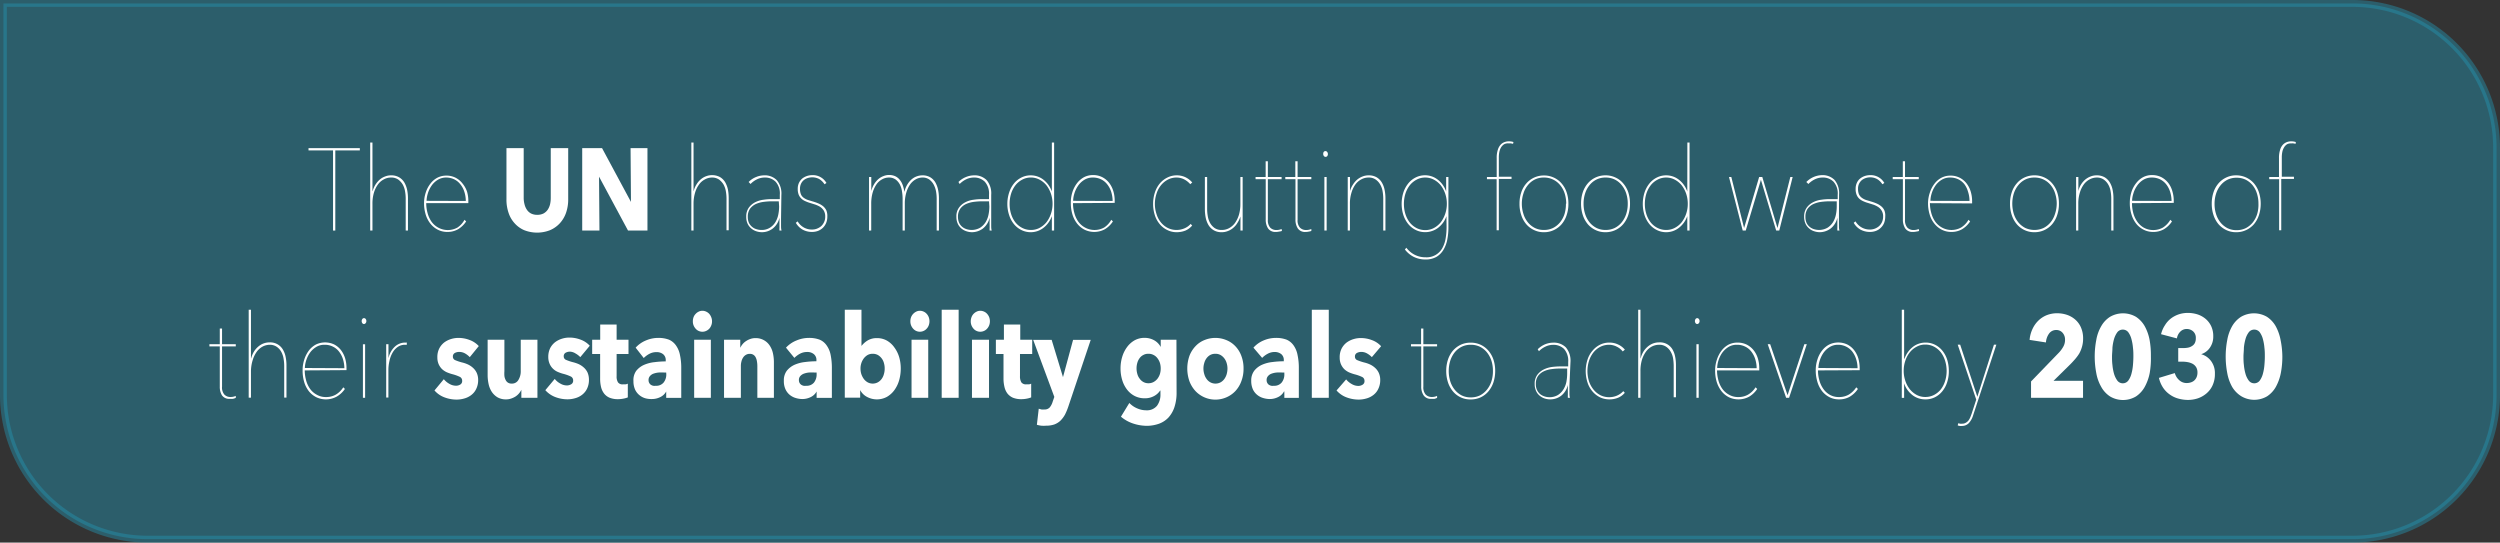 <svg xmlns="http://www.w3.org/2000/svg" viewBox="0 0 364 79">
  <rect x="0" y="0" width="364" height="79" fill="#333333" stroke="none"/>
  <g id="Layer_2" data-name="Layer 2">
    <g id="large_scale" data-name="large scale">
      <path d="M.5.5h342a21,21,0,0,1,21,21v36a21,21,0,0,1-21,21h-321a21,21,0,0,1-21-21V.5A0,0,0,0,1,.5.5Z" style="fill: #2594b1;stroke: #2594b1;stroke-miterlimit: 10;opacity: 0.45"/>
      <g>
        <path d="M48.82,21.9V33.57h-.33V21.9H44.92v-.33h7.47v.33Z" style="fill: #fff"/>
        <path d="M54.26,27.82a3.37,3.37,0,0,1,1.05-1.69,2.57,2.57,0,0,1,.77-.44,2.27,2.27,0,0,1,.86-.16,2.24,2.24,0,0,1,1.18.29,2.21,2.21,0,0,1,.76.76,3.7,3.7,0,0,1,.4,1.07,6.13,6.13,0,0,1,.12,1.21v4.71h-.33V28.89a6.22,6.22,0,0,0-.09-1,3.06,3.06,0,0,0-.33-1,2.46,2.46,0,0,0-.66-.74,1.76,1.76,0,0,0-1.05-.3,2.17,2.17,0,0,0-1.06.27,2.45,2.45,0,0,0-.86.75,3.94,3.94,0,0,0-.58,1.2,5.59,5.59,0,0,0-.21,1.6v3.9H53.9V20.75h.33v7.07Z" style="fill: #fff"/>
        <path d="M62.06,29.58A5.16,5.16,0,0,0,62.25,31a4,4,0,0,0,.56,1.25,2.92,2.92,0,0,0,1,.89,2.9,2.9,0,0,0,2.78,0A3.12,3.12,0,0,0,67.63,32l.24.24a3.64,3.64,0,0,1-1.18,1.14,3.06,3.06,0,0,1-1.56.39,3,3,0,0,1-1.38-.32,3.31,3.31,0,0,1-1.07-.87,4,4,0,0,1-.7-1.34,5.72,5.72,0,0,1-.24-1.7A5,5,0,0,1,62,28a4.18,4.18,0,0,1,.69-1.29,3.08,3.08,0,0,1,1-.84,2.8,2.8,0,0,1,1.28-.3,2.91,2.91,0,0,1,1.39.32,3,3,0,0,1,1,.85A3.74,3.74,0,0,1,68,27.9a4.8,4.8,0,0,1,.19,1.36v.32Zm5.76-.32a4.35,4.35,0,0,0-.23-1.39A3.23,3.23,0,0,0,67,26.8a2.52,2.52,0,0,0-.89-.7A2.73,2.73,0,0,0,65,25.85a2.33,2.33,0,0,0-1.32.37,3,3,0,0,0-.9.9,4,4,0,0,0-.51,1.12,3.8,3.8,0,0,0-.16,1Z" style="fill: #fff"/>
        <path d="M82.41,31a4.37,4.37,0,0,1-.91,1.52,4.15,4.15,0,0,1-1.43,1,5.14,5.14,0,0,1-3.73,0,3.94,3.94,0,0,1-1.4-1A4.18,4.18,0,0,1,74.05,31a5.92,5.92,0,0,1-.31-2V21.57h2.51V28.8a3.61,3.61,0,0,0,.12.94,2.43,2.43,0,0,0,.34.79,1.67,1.67,0,0,0,.6.55,2,2,0,0,0,.91.2,2,2,0,0,0,.92-.2,1.79,1.79,0,0,0,.61-.55,2.43,2.43,0,0,0,.34-.79,4.11,4.11,0,0,0,.1-.94V21.57h2.54V29A5.92,5.92,0,0,1,82.41,31Z" style="fill: #fff"/>
        <path d="M91.44,33.57l-4.22-7.85h0l.06,7.85H84.77v-12h2.89l4.21,7.83h0l-.06-7.83h2.46v12Z" style="fill: #fff"/>
        <path d="M101,27.82a3.23,3.23,0,0,1,.43-1,3,3,0,0,1,.63-.73,2.57,2.57,0,0,1,.77-.44,2.48,2.48,0,0,1,2,.13,2.21,2.21,0,0,1,.76.76,3.7,3.7,0,0,1,.4,1.07,7,7,0,0,1,.11,1.21v4.71h-.32V28.89a6.22,6.22,0,0,0-.09-1,3.06,3.06,0,0,0-.33-1,2.46,2.46,0,0,0-.66-.74,1.76,1.76,0,0,0-1-.3,2.17,2.17,0,0,0-1.06.27,2.36,2.36,0,0,0-.86.75,3.72,3.72,0,0,0-.58,1.2,5.57,5.57,0,0,0-.22,1.6v3.9h-.32V20.75h.32v7.07Z" style="fill: #fff"/>
        <path d="M113.72,31.81c0,.29,0,.6,0,.94s0,.6.08.82h-.31a3.47,3.47,0,0,1,0-.42c0-.16,0-.33,0-.5l0-.52V31.7h0a2.72,2.72,0,0,1-1,1.59,2.56,2.56,0,0,1-2.38.38,2.11,2.11,0,0,1-.73-.41,2.05,2.05,0,0,1-.53-.69,2.38,2.38,0,0,1-.2-1,2.2,2.2,0,0,1,.38-1.34,2.65,2.65,0,0,1,.94-.79,3.61,3.61,0,0,1,1.21-.36,8.56,8.56,0,0,1,1.18-.09h1.18v-.63a2.55,2.55,0,0,0-.61-1.9,2.15,2.15,0,0,0-1.58-.61,2.54,2.54,0,0,0-1.13.26,3.14,3.14,0,0,0-.94.68L109,26.5a3.06,3.06,0,0,1,1.07-.72,3.17,3.17,0,0,1,1.18-.25,2.45,2.45,0,0,1,1.84.69,3,3,0,0,1,.68,2.16Zm-.33-2.5h-1a9.75,9.75,0,0,0-1.18.08,4.14,4.14,0,0,0-1.15.31,2.35,2.35,0,0,0-.85.68,2,2,0,0,0-.33,1.19,2.08,2.08,0,0,0,.18.91,1.84,1.84,0,0,0,.48.58,1.68,1.68,0,0,0,.64.32,2.25,2.25,0,0,0,.66.1,2.21,2.21,0,0,0,1.25-.32,2.44,2.44,0,0,0,.81-.82,3.4,3.4,0,0,0,.42-1.1,6.06,6.06,0,0,0,.12-1.18Z" style="fill: #fff"/>
        <path d="M120.46,31.54a2.35,2.35,0,0,1-.18.94,2.18,2.18,0,0,1-.48.7,2.13,2.13,0,0,1-.7.44,2.47,2.47,0,0,1-.86.15,2.83,2.83,0,0,1-1.37-.33,2.7,2.7,0,0,1-1-1l.27-.21a2.36,2.36,0,0,0,2.13,1.19,1.92,1.92,0,0,0,.66-.12,2.19,2.19,0,0,0,.61-.35,1.8,1.8,0,0,0,.44-.6,1.75,1.75,0,0,0,.17-.81,1.64,1.64,0,0,0-.21-.88,1.89,1.89,0,0,0-.54-.55,4,4,0,0,0-.72-.33l-.74-.23a5.17,5.17,0,0,1-.69-.26,1.87,1.87,0,0,1-.57-.37,1.69,1.69,0,0,1-.39-.57,2.29,2.29,0,0,1-.14-.85,2,2,0,0,1,.18-.88,2,2,0,0,1,.47-.62,2.36,2.36,0,0,1,.68-.37,2.48,2.48,0,0,1,.76-.13,2.28,2.28,0,0,1,2.09,1.14l-.28.19a2.41,2.41,0,0,0-.77-.76,2.17,2.17,0,0,0-1.63-.16,1.69,1.69,0,0,0-.57.28,1.48,1.48,0,0,0-.43.52,1.67,1.67,0,0,0-.17.78,2,2,0,0,0,.14.81,1.18,1.18,0,0,0,.39.49,2.34,2.34,0,0,0,.61.32l.78.24a6.55,6.55,0,0,1,.78.28,2.77,2.77,0,0,1,.67.4,1.92,1.92,0,0,1,.46.59A2.11,2.11,0,0,1,120.46,31.54Z" style="fill: #fff"/>
        <path d="M131.69,27.92a3.38,3.38,0,0,1,1-1.77,2.43,2.43,0,0,1,1.62-.62,2.18,2.18,0,0,1,1.15.29,2.15,2.15,0,0,1,.74.76,3.69,3.69,0,0,1,.39,1.07,6.13,6.13,0,0,1,.12,1.21v4.71h-.33V28.89a6.22,6.22,0,0,0-.09-1,3.34,3.34,0,0,0-.34-1,2.24,2.24,0,0,0-.63-.74,1.66,1.66,0,0,0-1-.3,2,2,0,0,0-1,.27,2.52,2.52,0,0,0-.82.75,4.16,4.16,0,0,0-.55,1.2,5.59,5.59,0,0,0-.21,1.6v3.9h-.32V28.89a6.22,6.22,0,0,0-.09-1,3,3,0,0,0-.3-1,2.18,2.18,0,0,0-.61-.74,1.63,1.63,0,0,0-1-.3,2,2,0,0,0-1,.27,2.33,2.33,0,0,0-.82.75,4.16,4.16,0,0,0-.55,1.2,6,6,0,0,0-.2,1.6v3.9h-.32V27.74c0-.13,0-.28,0-.46s0-.36,0-.55,0-.37,0-.54,0-.31,0-.42h.33c0,.11,0,.25,0,.42s0,.36,0,.56,0,.38,0,.57,0,.35,0,.5h0a3.48,3.48,0,0,1,.41-1,3.39,3.39,0,0,1,.6-.73,2.5,2.5,0,0,1,.73-.44,2.23,2.23,0,0,1,1.73,0,1.84,1.84,0,0,1,.66.51,2.5,2.5,0,0,1,.43.75,4.46,4.46,0,0,1,.24.94Z" style="fill: #fff"/>
        <path d="M144.32,31.81c0,.29,0,.6,0,.94s0,.6.08.82h-.31a3.75,3.75,0,0,1,0-.42c0-.16,0-.33,0-.5a4.67,4.67,0,0,1,0-.52c0-.17,0-.31,0-.43h0a2.77,2.77,0,0,1-1,1.59,2.7,2.7,0,0,1-1.56.52,2.57,2.57,0,0,1-.82-.14,2.16,2.16,0,0,1-.74-.41,2,2,0,0,1-.52-.69,2.38,2.38,0,0,1-.2-1,2.13,2.13,0,0,1,.38-1.34,2.57,2.57,0,0,1,.94-.79,3.49,3.49,0,0,1,1.2-.36,8.67,8.67,0,0,1,1.18-.09H144v-.63a2.59,2.59,0,0,0-.61-1.9,2.17,2.17,0,0,0-1.59-.61,2.57,2.57,0,0,0-1.13.26,3.27,3.27,0,0,0-.94.68l-.18-.29a3.2,3.2,0,0,1,1.08-.72,3.16,3.16,0,0,1,1.17-.25,2.47,2.47,0,0,1,1.85.69,3,3,0,0,1,.67,2.16Zm-.32-2.5H143a10,10,0,0,0-1.19.08,4.16,4.16,0,0,0-1.14.31,2.2,2.2,0,0,0-.85.68,2,2,0,0,0-.34,1.19,2.08,2.08,0,0,0,.19.91,1.69,1.69,0,0,0,.47.58,1.83,1.83,0,0,0,.64.32,2.49,2.49,0,0,0,1.92-.22,2.64,2.64,0,0,0,.81-.82,3.4,3.4,0,0,0,.42-1.1,6.06,6.06,0,0,0,.12-1.18Z" style="fill: #fff"/>
        <path d="M153.15,20.75h.33V33.57h-.33v-2.1h0a3.7,3.7,0,0,1-1.27,1.74,3,3,0,0,1-1.8.6,3,3,0,0,1-1.37-.32,3.22,3.22,0,0,1-1.08-.86,3.91,3.91,0,0,1-.7-1.31,5.06,5.06,0,0,1-.26-1.63,5.19,5.19,0,0,1,.26-1.65,4,4,0,0,1,.7-1.32,3.24,3.24,0,0,1,1.08-.87,3,3,0,0,1,1.37-.32,3,3,0,0,1,1.8.6,3.71,3.71,0,0,1,1.27,1.76h0ZM147,29.69a4.94,4.94,0,0,0,.21,1.45,3.9,3.9,0,0,0,.62,1.22,3.06,3.06,0,0,0,1,.82,2.72,2.72,0,0,0,1.28.3,2.62,2.62,0,0,0,1.25-.3,3.24,3.24,0,0,0,1-.82,4.17,4.17,0,0,0,.65-1.22,4.44,4.44,0,0,0,.24-1.47,4.55,4.55,0,0,0-.24-1.48,4.25,4.25,0,0,0-.65-1.21,3.24,3.24,0,0,0-1-.82,2.7,2.7,0,0,0-2.53,0,3.12,3.12,0,0,0-1,.84,4,4,0,0,0-.62,1.22A5,5,0,0,0,147,29.69Z" style="fill: #fff"/>
        <path d="M156.23,29.58a5.16,5.16,0,0,0,.19,1.41,4,4,0,0,0,.56,1.25,2.92,2.92,0,0,0,1,.89,2.9,2.9,0,0,0,2.78,0A3.12,3.12,0,0,0,161.8,32l.24.24a3.64,3.64,0,0,1-1.18,1.14,3.23,3.23,0,0,1-2.94.07,3.31,3.31,0,0,1-1.07-.87,4,4,0,0,1-.7-1.34,5.72,5.72,0,0,1-.24-1.7,5,5,0,0,1,.25-1.62,4.18,4.18,0,0,1,.69-1.29,3.18,3.18,0,0,1,1-.84,2.8,2.8,0,0,1,1.28-.3,2.91,2.91,0,0,1,1.39.32,3,3,0,0,1,1,.85,3.74,3.74,0,0,1,.59,1.2,4.8,4.8,0,0,1,.19,1.36v.32Zm5.77-.32a4.65,4.65,0,0,0-.23-1.39,3.44,3.44,0,0,0-.59-1.07,2.52,2.52,0,0,0-.89-.7,2.69,2.69,0,0,0-1.15-.25,2.33,2.33,0,0,0-1.32.37,3,3,0,0,0-.9.9,4,4,0,0,0-.51,1.12,3.8,3.8,0,0,0-.16,1Z" style="fill: #fff"/>
        <path d="M173.3,26.82a2.92,2.92,0,0,0-.9-.71,2.46,2.46,0,0,0-1.09-.26,2.69,2.69,0,0,0-1.3.32,3.16,3.16,0,0,0-1,.84,3.63,3.63,0,0,0-.63,1.22,4.7,4.7,0,0,0-.23,1.46,4.63,4.63,0,0,0,.23,1.45,3.53,3.53,0,0,0,.63,1.22,3.09,3.09,0,0,0,1,.82,2.8,2.8,0,0,0,1.3.3,2.85,2.85,0,0,0,1.11-.22,2.44,2.44,0,0,0,.94-.66l.22.24a2.69,2.69,0,0,1-1,.74,3.48,3.48,0,0,1-1.23.23,3,3,0,0,1-1.38-.31,3.23,3.23,0,0,1-1.1-.85,3.81,3.81,0,0,1-.72-1.3,5.43,5.43,0,0,1,0-3.32,4,4,0,0,1,.72-1.32,3.39,3.39,0,0,1,1.1-.86,3,3,0,0,1,1.38-.32,2.91,2.91,0,0,1,1.24.27,3,3,0,0,1,1,.77Z" style="fill: #fff"/>
        <path d="M180.15,32.49a2.77,2.77,0,0,1-.63.72,2.48,2.48,0,0,1-.77.44,2.3,2.3,0,0,1-.86.16,2.24,2.24,0,0,1-1.18-.29,2.21,2.21,0,0,1-.76-.76,3.43,3.43,0,0,1-.4-1.07,6.13,6.13,0,0,1-.12-1.21V25.77h.33v4.68a6.24,6.24,0,0,0,.09,1,3.09,3.09,0,0,0,.33,1,2.3,2.3,0,0,0,.65.74,1.75,1.75,0,0,0,1.06.29,2.16,2.16,0,0,0,1.06-.26,2.55,2.55,0,0,0,.86-.75,4.19,4.19,0,0,0,.58-1.2,5.59,5.59,0,0,0,.21-1.6v-3.9h.33V31.6c0,.13,0,.28,0,.46s0,.36,0,.55,0,.37,0,.54,0,.31,0,.42h-.32q0-.16,0-.42c0-.17,0-.36,0-.56s0-.39,0-.57v-.5h0A4.1,4.1,0,0,1,180.15,32.49Z" style="fill: #fff"/>
        <path d="M186.23,33.72a1.85,1.85,0,0,1-.46.05,1.28,1.28,0,0,1-1.14-.51,2.31,2.31,0,0,1-.34-1.3V26.09h-1.48v-.32h1.47V23.48h.32v2.29h2v.32h-2V32a1.62,1.62,0,0,0,.34,1.14,1.23,1.23,0,0,0,.91.35,1.83,1.83,0,0,0,.75-.15l.05.29A2.08,2.08,0,0,1,186.23,33.72Z" style="fill: #fff"/>
        <path d="M190.56,33.72a1.85,1.85,0,0,1-.46.05,1.26,1.26,0,0,1-1.14-.51,2.31,2.31,0,0,1-.34-1.3V26.09h-1.48v-.32h1.46V23.48h.33v2.29h2v.32h-2V32a1.57,1.57,0,0,0,.34,1.14,1.22,1.22,0,0,0,.9.35,1.87,1.87,0,0,0,.76-.15l0,.29A2,2,0,0,1,190.56,33.72Z" style="fill: #fff"/>
        <path d="M193,22.84a.31.31,0,0,1-.24-.12.47.47,0,0,1-.1-.32.45.45,0,0,1,.1-.31A.31.31,0,0,1,193,22a.29.29,0,0,1,.23.12.45.45,0,0,1,.11.31.48.48,0,0,1-.11.32A.33.33,0,0,1,193,22.84Zm-.17,10.73v-7.8h.33v7.8Z" style="fill: #fff"/>
        <path d="M197,26.86a3.22,3.22,0,0,1,.63-.73,2.83,2.83,0,0,1,.77-.44,2.34,2.34,0,0,1,.86-.16,2.28,2.28,0,0,1,1.19.29,2.18,2.18,0,0,1,.75.76,3.43,3.43,0,0,1,.4,1.07,6.13,6.13,0,0,1,.12,1.21v4.71h-.32V28.89a6.22,6.22,0,0,0-.09-1,2.85,2.85,0,0,0-.34-1,2.22,2.22,0,0,0-.66-.74,1.72,1.72,0,0,0-1.05-.3,2.2,2.2,0,0,0-1.06.27,2.54,2.54,0,0,0-.86.75,3.93,3.93,0,0,0-.57,1.2,5.25,5.25,0,0,0-.22,1.6v3.9h-.32V27.74c0-.13,0-.28,0-.46s0-.36,0-.55,0-.37,0-.54,0-.31,0-.42h.33c0,.11,0,.25,0,.42s0,.36,0,.56,0,.38,0,.57,0,.35,0,.5h0A3.23,3.23,0,0,1,197,26.86Z" style="fill: #fff"/>
        <path d="M210.6,31.47h0a3.57,3.57,0,0,1-.52,1,3.88,3.88,0,0,1-.73.73,3,3,0,0,1-.86.44,2.89,2.89,0,0,1-1,.16,3,3,0,0,1-1.37-.32,3.22,3.22,0,0,1-1.08-.86,4.12,4.12,0,0,1-.71-1.31,5.35,5.35,0,0,1-.25-1.63,5.48,5.48,0,0,1,.25-1.65,4.17,4.17,0,0,1,.71-1.32,3.24,3.24,0,0,1,1.08-.87,3,3,0,0,1,1.37-.32,3,3,0,0,1,1.8.6,3.71,3.71,0,0,1,1.27,1.76h0V25.77h.33v7.36a9.35,9.35,0,0,1-.17,1.78,4.58,4.58,0,0,1-.57,1.49,3,3,0,0,1-1,1,3.13,3.13,0,0,1-1.6.38,3.77,3.77,0,0,1-1.71-.38,3.73,3.73,0,0,1-1.29-1.08l.22-.25a3.4,3.4,0,0,0,2.78,1.39A2.61,2.61,0,0,0,210,36.13a4.29,4.29,0,0,0,.48-1.4,9.63,9.63,0,0,0,.14-1.64Zm-6.19-1.78a4.94,4.94,0,0,0,.21,1.45,4,4,0,0,0,.62,1.23,3.09,3.09,0,0,0,1,.83,2.72,2.72,0,0,0,1.28.3,2.65,2.65,0,0,0,1.25-.3,3.28,3.28,0,0,0,1-.83,4.23,4.23,0,0,0,.65-1.23,4.44,4.44,0,0,0,.24-1.47,4.55,4.55,0,0,0-.24-1.48,4.25,4.25,0,0,0-.65-1.21,3.24,3.24,0,0,0-1-.82,2.66,2.66,0,0,0-1.25-.31,2.61,2.61,0,0,0-1.28.32,3.12,3.12,0,0,0-1,.84,4,4,0,0,0-.62,1.22A5,5,0,0,0,204.41,29.69Z" style="fill: #fff"/>
        <path d="M220.3,20.94l-.29-.06a1.55,1.55,0,0,0-.31,0A1.21,1.21,0,0,0,219,21a1.51,1.51,0,0,0-.46.48,2.31,2.31,0,0,0-.24.67,3.94,3.94,0,0,0-.07.77v2.81h1.85v.32h-1.85v7.48h-.32V26.09H216.5v-.32h1.42V23a3.62,3.62,0,0,1,.16-1.18,1.91,1.91,0,0,1,.41-.75,1.4,1.4,0,0,1,.57-.38,1.69,1.69,0,0,1,.62-.11,2,2,0,0,1,.68.1Z" style="fill: #fff"/>
        <path d="M228.36,29.65a5,5,0,0,1-.26,1.68,3.85,3.85,0,0,1-.73,1.32,3.37,3.37,0,0,1-1.13.85,3.31,3.31,0,0,1-1.45.31,3.22,3.22,0,0,1-1.43-.31,3.37,3.37,0,0,1-1.13-.85,3.85,3.85,0,0,1-.73-1.32,5,5,0,0,1-.26-1.68A5,5,0,0,1,221.5,28a3.71,3.71,0,0,1,.73-1.29,3.36,3.36,0,0,1,2.56-1.16,3.31,3.31,0,0,1,1.45.31,3.24,3.24,0,0,1,1.13.85A3.71,3.71,0,0,1,228.1,28,5,5,0,0,1,228.36,29.65Zm-.32,0a5,5,0,0,0-.22-1.47,3.6,3.6,0,0,0-.65-1.21,3,3,0,0,0-2.38-1.12,2.91,2.91,0,0,0-1.34.3,3,3,0,0,0-1,.82,3.42,3.42,0,0,0-.64,1.21,4.71,4.71,0,0,0-.23,1.47,4.79,4.79,0,0,0,.23,1.49,3.55,3.55,0,0,0,.64,1.22,3.13,3.13,0,0,0,1,.82,2.91,2.91,0,0,0,1.34.3,3,3,0,0,0,1.36-.3,3.13,3.13,0,0,0,1-.82,3.75,3.75,0,0,0,.65-1.22A5.11,5.11,0,0,0,228,29.65Z" style="fill: #fff"/>
        <path d="M237.33,29.65a5.28,5.28,0,0,1-.26,1.68,4,4,0,0,1-.74,1.32,3.36,3.36,0,0,1-2.57,1.16,3.24,3.24,0,0,1-1.44-.31,3.37,3.37,0,0,1-1.13-.85,4,4,0,0,1-.73-1.32,5.28,5.28,0,0,1-.26-1.68,5.22,5.22,0,0,1,.26-1.67,3.87,3.87,0,0,1,.73-1.29,3.36,3.36,0,0,1,2.57-1.16,3.3,3.3,0,0,1,1.44.31,3.15,3.15,0,0,1,1.13.85,3.89,3.89,0,0,1,.74,1.29A5.22,5.22,0,0,1,237.33,29.65Zm-.33,0a4.71,4.71,0,0,0-.22-1.47,3.6,3.6,0,0,0-.65-1.21,3,3,0,0,0-1-.82,3,3,0,0,0-1.35-.3,2.92,2.92,0,0,0-1.35.3,3,3,0,0,0-1,.82,3.58,3.58,0,0,0-.64,1.21,4.71,4.71,0,0,0-.22,1.47,4.79,4.79,0,0,0,.22,1.49,3.73,3.73,0,0,0,.64,1.22,3.13,3.13,0,0,0,1,.82,2.92,2.92,0,0,0,1.35.3,3,3,0,0,0,1.35-.3,3.13,3.13,0,0,0,1-.82,3.75,3.75,0,0,0,.65-1.22A4.79,4.79,0,0,0,237,29.65Z" style="fill: #fff"/>
        <path d="M245.68,20.75H246V33.57h-.33v-2.1h0a3.7,3.7,0,0,1-1.27,1.74,3,3,0,0,1-1.8.6,3,3,0,0,1-1.37-.32,3.22,3.22,0,0,1-1.08-.86,4.12,4.12,0,0,1-.71-1.31,5.35,5.35,0,0,1-.25-1.63,5.48,5.48,0,0,1,.25-1.65,4.17,4.17,0,0,1,.71-1.32,3.24,3.24,0,0,1,1.08-.87,3,3,0,0,1,1.37-.32,3,3,0,0,1,1.8.6,3.71,3.71,0,0,1,1.27,1.76h0Zm-6.19,8.94a4.94,4.94,0,0,0,.21,1.45,3.9,3.9,0,0,0,.62,1.22,3,3,0,0,0,1,.82,2.72,2.72,0,0,0,1.28.3,2.65,2.65,0,0,0,1.25-.3,3.24,3.24,0,0,0,1-.82,4.17,4.17,0,0,0,.65-1.22,4.44,4.44,0,0,0,.24-1.47,4.55,4.55,0,0,0-.24-1.48,4.25,4.25,0,0,0-.65-1.21,3.24,3.24,0,0,0-1-.82,2.66,2.66,0,0,0-1.25-.31,2.61,2.61,0,0,0-1.28.32,3,3,0,0,0-1,.84,4,4,0,0,0-.62,1.22A5,5,0,0,0,239.49,29.69Z" style="fill: #fff"/>
        <path d="M259.06,33.57h-.45l-2.22-7.39h0l-2.21,7.39h-.44l-2-7.8h.34l1.86,7.43h0l2.19-7.43h.46l2.21,7.43h0l1.87-7.43h.34Z" style="fill: #fff"/>
        <path d="M267.75,31.81c0,.29,0,.6,0,.94s0,.6.08.82h-.31a3.75,3.75,0,0,1,0-.42c0-.16,0-.33,0-.5s0-.35,0-.52,0-.31,0-.43h0a2.77,2.77,0,0,1-1,1.59,2.7,2.7,0,0,1-1.56.52,2.57,2.57,0,0,1-.82-.14,2,2,0,0,1-.73-.41,1.93,1.93,0,0,1-.53-.69,2.38,2.38,0,0,1-.2-1,2.2,2.2,0,0,1,.38-1.34,2.57,2.57,0,0,1,.94-.79,3.55,3.55,0,0,1,1.2-.36,8.67,8.67,0,0,1,1.18-.09h1.19v-.63a2.55,2.55,0,0,0-.61-1.9,2.15,2.15,0,0,0-1.58-.61,2.58,2.58,0,0,0-1.14.26,3.27,3.27,0,0,0-.94.68L263,26.5a3.32,3.32,0,0,1,2.26-1,2.45,2.45,0,0,1,1.84.69,3,3,0,0,1,.67,2.16Zm-.32-2.5h-1.05a10,10,0,0,0-1.19.08,4.16,4.16,0,0,0-1.14.31,2.2,2.2,0,0,0-.85.68,2,2,0,0,0-.33,1.19,2.08,2.08,0,0,0,.18.91,1.69,1.69,0,0,0,.47.58,1.83,1.83,0,0,0,.64.32,2.49,2.49,0,0,0,1.92-.22,2.54,2.54,0,0,0,.81-.82,3.4,3.4,0,0,0,.42-1.1,6.06,6.06,0,0,0,.12-1.18Z" style="fill: #fff"/>
        <path d="M274.49,31.54a2.54,2.54,0,0,1-.17.94,2.06,2.06,0,0,1-.49.7,2,2,0,0,1-.7.44,2.43,2.43,0,0,1-.86.15,2.86,2.86,0,0,1-1.37-.33,2.61,2.61,0,0,1-1-1l.26-.21a2.39,2.39,0,0,0,2.14,1.19,2,2,0,0,0,1.26-.47,1.82,1.82,0,0,0,.45-.6,1.89,1.89,0,0,0,.17-.81,1.55,1.55,0,0,0-.22-.88,1.67,1.67,0,0,0-.54-.55,3.41,3.41,0,0,0-.72-.33l-.73-.23a4.82,4.82,0,0,1-.7-.26,2.15,2.15,0,0,1-.57-.37,1.54,1.54,0,0,1-.38-.57,2.1,2.1,0,0,1-.14-.85,2,2,0,0,1,.18-.88,1.7,1.7,0,0,1,.47-.62,2.3,2.3,0,0,1,.67-.37,2.59,2.59,0,0,1,.77-.13,2.29,2.29,0,0,1,2.09,1.14l-.29.19a2.23,2.23,0,0,0-.77-.76,2.07,2.07,0,0,0-1-.25,2.18,2.18,0,0,0-.6.09,1.89,1.89,0,0,0-.57.28,1.6,1.6,0,0,0-.43.52,1.67,1.67,0,0,0-.17.78,2,2,0,0,0,.14.81,1.29,1.29,0,0,0,.4.49,2.43,2.43,0,0,0,.6.32l.79.24a6.55,6.55,0,0,1,.78.28,2.7,2.7,0,0,1,.66.4,1.66,1.66,0,0,1,.46.59A2,2,0,0,1,274.49,31.54Z" style="fill: #fff"/>
        <path d="M279,33.72a1.85,1.85,0,0,1-.46.05,1.28,1.28,0,0,1-1.14-.51,2.39,2.39,0,0,1-.34-1.3V26.09h-1.48v-.32h1.47V23.48h.32v2.29h2v.32h-2V32a1.62,1.62,0,0,0,.34,1.14,1.23,1.23,0,0,0,.91.35,1.83,1.83,0,0,0,.75-.15l.05.29A2.08,2.08,0,0,1,279,33.72Z" style="fill: #fff"/>
        <path d="M281,29.58a5.16,5.16,0,0,0,.19,1.41,4,4,0,0,0,.56,1.25,2.92,2.92,0,0,0,1,.89,2.9,2.9,0,0,0,2.78,0A3.12,3.12,0,0,0,286.61,32l.24.24a3.64,3.64,0,0,1-1.18,1.14,3.06,3.06,0,0,1-1.56.39,3,3,0,0,1-1.38-.32,3.31,3.31,0,0,1-1.07-.87,3.8,3.8,0,0,1-.7-1.34,5.72,5.72,0,0,1-.24-1.7A5,5,0,0,1,281,28a4.18,4.18,0,0,1,.69-1.29,3.08,3.08,0,0,1,1-.84,2.8,2.8,0,0,1,1.28-.3,2.91,2.91,0,0,1,1.39.32,3,3,0,0,1,1,.85,3.74,3.74,0,0,1,.59,1.2,4.8,4.8,0,0,1,.19,1.36v.32Zm5.76-.32a4.35,4.35,0,0,0-.23-1.39A3.23,3.23,0,0,0,286,26.8a2.52,2.52,0,0,0-.89-.7,2.73,2.73,0,0,0-1.15-.25,2.33,2.33,0,0,0-1.32.37,3,3,0,0,0-.9.9,4,4,0,0,0-.51,1.12,3.8,3.8,0,0,0-.16,1Z" style="fill: #fff"/>
        <path d="M299.78,29.65a5,5,0,0,1-.26,1.68,4,4,0,0,1-.73,1.32,3.36,3.36,0,0,1-2.58,1.16,3.3,3.3,0,0,1-1.44-.31,3.33,3.33,0,0,1-1.12-.85,3.85,3.85,0,0,1-.73-1.32,5,5,0,0,1-.26-1.68,5,5,0,0,1,.26-1.67,3.71,3.71,0,0,1,.73-1.29,3.21,3.21,0,0,1,1.12-.85,3.3,3.3,0,0,1,1.44-.31,3.34,3.34,0,0,1,1.45.31,3.24,3.24,0,0,1,1.13.85,3.87,3.87,0,0,1,.73,1.29A5,5,0,0,1,299.78,29.65Zm-.32,0a4.71,4.71,0,0,0-.23-1.47,3.42,3.42,0,0,0-.64-1.21,3,3,0,0,0-2.38-1.12,3,3,0,0,0-1.35.3,3.07,3.07,0,0,0-1,.82,3.6,3.6,0,0,0-.65,1.21,5,5,0,0,0-.22,1.47,5.11,5.11,0,0,0,.22,1.49,3.75,3.75,0,0,0,.65,1.22,3.2,3.2,0,0,0,1,.82,3.21,3.21,0,0,0,2.71,0,3.13,3.13,0,0,0,1-.82,3.55,3.55,0,0,0,.64-1.22A4.79,4.79,0,0,0,299.46,29.65Z" style="fill: #fff"/>
        <path d="M303,26.86a3.22,3.22,0,0,1,.63-.73,2.83,2.83,0,0,1,.77-.44,2.34,2.34,0,0,1,.86-.16,2.28,2.28,0,0,1,1.19.29,2.18,2.18,0,0,1,.75.76,3.43,3.43,0,0,1,.4,1.07,6.13,6.13,0,0,1,.12,1.21v4.71h-.32V28.89a6.22,6.22,0,0,0-.09-1,2.85,2.85,0,0,0-.34-1,2.22,2.22,0,0,0-.66-.74,1.72,1.72,0,0,0-1-.3,2.2,2.2,0,0,0-1.06.27,2.54,2.54,0,0,0-.86.75,3.93,3.93,0,0,0-.57,1.2,5.25,5.25,0,0,0-.22,1.6v3.9h-.32V27.74c0-.13,0-.28,0-.46s0-.36,0-.55,0-.37,0-.54,0-.31,0-.42h.33c0,.11,0,.25,0,.42s0,.36,0,.56,0,.38,0,.57,0,.35,0,.5h0A3,3,0,0,1,303,26.86Z" style="fill: #fff"/>
        <path d="M310.42,29.58A5.56,5.56,0,0,0,310.6,31a4,4,0,0,0,.57,1.25,3,3,0,0,0,.95.89,2.92,2.92,0,0,0,2.79,0A3.3,3.3,0,0,0,316,32l.24.24a3.64,3.64,0,0,1-1.18,1.14,3.07,3.07,0,0,1-1.57.39,3,3,0,0,1-1.37-.32,3.24,3.24,0,0,1-1.08-.87,4,4,0,0,1-.69-1.34,5.41,5.41,0,0,1-.25-1.7,5.29,5.29,0,0,1,.25-1.62,4,4,0,0,1,.7-1.29,3.08,3.08,0,0,1,1-.84,2.76,2.76,0,0,1,1.27-.3,3,3,0,0,1,1.4.32,3.13,3.13,0,0,1,1,.85,3.52,3.52,0,0,1,.58,1.2,4.81,4.81,0,0,1,.2,1.36v.32Zm5.76-.32a4.65,4.65,0,0,0-.23-1.39,3.43,3.43,0,0,0-.58-1.07,2.61,2.61,0,0,0-.89-.7,2.74,2.74,0,0,0-1.16-.25,2.38,2.38,0,0,0-1.32.37,3.05,3.05,0,0,0-.89.9,3.77,3.77,0,0,0-.51,1.12,3.86,3.86,0,0,0-.17,1Z" style="fill: #fff"/>
        <path d="M329.16,29.65a5.28,5.28,0,0,1-.26,1.68,4,4,0,0,1-.73,1.32,3.41,3.41,0,0,1-1.14.85,3.3,3.3,0,0,1-1.44.31,3.24,3.24,0,0,1-1.44-.31,3.47,3.47,0,0,1-1.13-.85,4,4,0,0,1-.73-1.32,5.28,5.28,0,0,1-.26-1.68,5.22,5.22,0,0,1,.26-1.67,3.87,3.87,0,0,1,.73-1.29,3.34,3.34,0,0,1,1.13-.85,3.24,3.24,0,0,1,1.44-.31,3.4,3.4,0,0,1,2.58,1.16A3.87,3.87,0,0,1,328.9,28,5.22,5.22,0,0,1,329.16,29.65Zm-.33,0a4.71,4.71,0,0,0-.22-1.47A3.58,3.58,0,0,0,328,27a3.14,3.14,0,0,0-1-.82,3,3,0,0,0-1.35-.3,2.92,2.92,0,0,0-1.35.3,3.11,3.11,0,0,0-1,.82,3.58,3.58,0,0,0-.64,1.21,4.71,4.71,0,0,0-.22,1.47,4.79,4.79,0,0,0,.22,1.49,3.73,3.73,0,0,0,.64,1.22,3.24,3.24,0,0,0,1,.82,2.92,2.92,0,0,0,1.35.3,3,3,0,0,0,1.35-.3,3.28,3.28,0,0,0,1-.82,3.73,3.73,0,0,0,.64-1.22A4.79,4.79,0,0,0,328.83,29.65Z" style="fill: #fff"/>
        <path d="M334.24,20.94l-.3-.06a1.55,1.55,0,0,0-.31,0A1.24,1.24,0,0,0,333,21a1.38,1.38,0,0,0-.45.48,2.07,2.07,0,0,0-.25.67,3.94,3.94,0,0,0-.07.77v2.81H334v.32h-1.85v7.48h-.31V26.09h-1.44v-.32h1.42V23a3.91,3.91,0,0,1,.16-1.18,1.91,1.91,0,0,1,.41-.75,1.54,1.54,0,0,1,.57-.38,1.74,1.74,0,0,1,.63-.11,2.07,2.07,0,0,1,.68.1Z" style="fill: #fff"/>
        <path d="M33.92,58.07a2.58,2.58,0,0,1-.46,0,1.27,1.27,0,0,1-1.15-.52A2.37,2.37,0,0,1,32,56.3V50.44H30.49v-.32H32V47.83h.33v2.29h2v.32h-2V56.3a1.58,1.58,0,0,0,.34,1.15,1.19,1.19,0,0,0,.9.35,1.73,1.73,0,0,0,.76-.16l0,.29A2.19,2.19,0,0,1,33.92,58.07Z" style="fill: #fff"/>
        <path d="M36.57,52.17a3.56,3.56,0,0,1,.42-1,3.14,3.14,0,0,1,.63-.72,2.49,2.49,0,0,1,1.63-.6,2.15,2.15,0,0,1,1.18.29,2.13,2.13,0,0,1,.76.76,3.34,3.34,0,0,1,.4,1.07,6,6,0,0,1,.12,1.2v4.72h-.33V53.24a6.22,6.22,0,0,0-.09-1,3.06,3.06,0,0,0-.33-1,2.13,2.13,0,0,0-.66-.74,1.76,1.76,0,0,0-1-.3,2.28,2.28,0,0,0-1.06.26,2.58,2.58,0,0,0-.86.76,4.12,4.12,0,0,0-.58,1.19A5.66,5.66,0,0,0,36.54,54v3.9h-.33V45.1h.33v7.07Z" style="fill: #fff"/>
        <path d="M44.37,53.93a5.57,5.57,0,0,0,.19,1.41,3.89,3.89,0,0,0,.56,1.24,2.82,2.82,0,0,0,1,.89,2.59,2.59,0,0,0,1.36.34,2.78,2.78,0,0,0,1.42-.36,3.21,3.21,0,0,0,1.08-1.06l.24.24A3.71,3.71,0,0,1,49,57.76a3.27,3.27,0,0,1-2.94.08A3.31,3.31,0,0,1,45,57a4.06,4.06,0,0,1-.7-1.34,5.77,5.77,0,0,1-.24-1.7,5,5,0,0,1,.25-1.63A4.42,4.42,0,0,1,45,51a3.18,3.18,0,0,1,1-.84,3.08,3.08,0,0,1,2.67,0,3,3,0,0,1,1,.85,3.79,3.79,0,0,1,.59,1.19,4.92,4.92,0,0,1,.19,1.37v.32Zm5.77-.32a4.65,4.65,0,0,0-.23-1.39,3.5,3.5,0,0,0-.59-1.08,2.49,2.49,0,0,0-.89-.69,2.55,2.55,0,0,0-1.15-.25,2.25,2.25,0,0,0-1.32.37,3.06,3.06,0,0,0-.9.89,4.17,4.17,0,0,0-.51,1.12,3.81,3.81,0,0,0-.16,1Z" style="fill: #fff"/>
        <path d="M53,47.18a.31.31,0,0,1-.24-.12.53.53,0,0,1,0-.62.3.3,0,0,1,.48,0,.44.44,0,0,1,.1.3.44.44,0,0,1-.11.32A.33.33,0,0,1,53,47.18Zm-.16,10.74v-7.8h.32v7.8Z" style="fill: #fff"/>
        <path d="M57.56,50.41a2.19,2.19,0,0,1,1.4-.53h.14a.32.32,0,0,1,.13,0v.32l-.11,0H59a1.83,1.83,0,0,0-1.11.33,2.57,2.57,0,0,0-.76.87,4,4,0,0,0-.43,1.18,5.83,5.83,0,0,0-.15,1.3v4h-.32V52.08c0-.12,0-.27,0-.46s0-.36,0-.55l0-.53q0-.26,0-.42h.33c0,.11,0,.25,0,.42s0,.35,0,.55,0,.39,0,.58,0,.35,0,.5h0A3.15,3.15,0,0,1,57.56,50.41Z" style="fill: #fff"/>
        <path d="M68.4,52a3.05,3.05,0,0,0-.69-.54,1.71,1.71,0,0,0-.85-.22,1.33,1.33,0,0,0-.63.15.56.56,0,0,0-.29.53.53.53,0,0,0,.32.51,7.18,7.18,0,0,0,1,.34,4.6,4.6,0,0,1,.84.28,2.94,2.94,0,0,1,.76.5,2.27,2.27,0,0,1,.55.74,2.46,2.46,0,0,1,.21,1,2.9,2.9,0,0,1-.29,1.35,2.38,2.38,0,0,1-.73.89,2.88,2.88,0,0,1-1,.49,4,4,0,0,1-1.13.16,5,5,0,0,1-1.77-.33,3.59,3.59,0,0,1-1.44-1l1.36-1.64a2.75,2.75,0,0,0,.8.67,1.9,1.9,0,0,0,1,.28A1.17,1.17,0,0,0,67,56a.58.58,0,0,0,.29-.56.61.61,0,0,0-.36-.58,6.07,6.07,0,0,0-1.11-.39,6.45,6.45,0,0,1-.77-.27,2.6,2.6,0,0,1-.69-.46,2.3,2.3,0,0,1-.49-.71,2.41,2.41,0,0,1-.19-1,2.74,2.74,0,0,1,.28-1.3,2.67,2.67,0,0,1,.72-.87,3.3,3.3,0,0,1,1-.5,3.65,3.65,0,0,1,1.07-.16,4.51,4.51,0,0,1,1.62.3,3.36,3.36,0,0,1,1.34.89Z" style="fill: #fff"/>
        <path d="M75.91,57.92V56.75h0a2.27,2.27,0,0,1-.35.54,2.36,2.36,0,0,1-.5.44,2.91,2.91,0,0,1-.64.3,2.19,2.19,0,0,1-.73.12,2.44,2.44,0,0,1-1.25-.3,2.62,2.62,0,0,1-.83-.79,3.28,3.28,0,0,1-.46-1.1A6,6,0,0,1,71,54.69V49.47h2.44v4.58a4.94,4.94,0,0,0,0,.68,1.72,1.72,0,0,0,.17.57.94.94,0,0,0,.33.4.92.92,0,0,0,.55.15,1.06,1.06,0,0,0,1-.55A2.38,2.38,0,0,0,75.82,54V49.47h2.43v8.45Z" style="fill: #fff"/>
        <path d="M84.49,52a2.9,2.9,0,0,0-.7-.54A1.65,1.65,0,0,0,83,51.2a1.33,1.33,0,0,0-.63.15.56.56,0,0,0-.29.53.53.53,0,0,0,.32.51,6.76,6.76,0,0,0,1,.34,5.17,5.17,0,0,1,.84.28,2.94,2.94,0,0,1,.76.5,2.27,2.27,0,0,1,.55.74,2.62,2.62,0,0,1,.2,1,2.9,2.9,0,0,1-.28,1.35,2.48,2.48,0,0,1-.73.89,2.84,2.84,0,0,1-1,.49,3.94,3.94,0,0,1-1.12.16,5,5,0,0,1-1.77-.33,3.69,3.69,0,0,1-1.45-1l1.37-1.64a2.62,2.62,0,0,0,.8.67,1.89,1.89,0,0,0,1,.28,1.18,1.18,0,0,0,.59-.17.58.58,0,0,0,.29-.56.61.61,0,0,0-.36-.58,6.37,6.37,0,0,0-1.11-.39,5.89,5.89,0,0,1-.77-.27,2.31,2.31,0,0,1-.69-.46,2.14,2.14,0,0,1-.49-.71,2.41,2.41,0,0,1-.2-1,2.87,2.87,0,0,1,.28-1.3,2.69,2.69,0,0,1,.73-.87,3.3,3.3,0,0,1,1-.5,3.61,3.61,0,0,1,1.07-.16,4.55,4.55,0,0,1,1.62.3,3.36,3.36,0,0,1,1.34.89Z" style="fill: #fff"/>
        <path d="M89.78,51.54v3.23a1.58,1.58,0,0,0,.2.9.79.79,0,0,0,.72.29l.37,0a1,1,0,0,0,.34-.1l0,2a3.36,3.36,0,0,1-.64.18,4,4,0,0,1-.77.08,3.21,3.21,0,0,1-1.24-.21,2,2,0,0,1-.81-.62,2.53,2.53,0,0,1-.44-.95,5.22,5.22,0,0,1-.13-1.23V51.54H86.22V49.47h1.17V47.25h2.39v2.22h1.73v2.07Z" style="fill: #fff"/>
        <path d="M92.55,50.62a4.1,4.1,0,0,1,1.52-1.06,4.52,4.52,0,0,1,1.77-.36,4.26,4.26,0,0,1,1.57.26,2.43,2.43,0,0,1,1,.82A3.54,3.54,0,0,1,99,51.67a8.9,8.9,0,0,1,.19,2v4.26H97V57H97a1.91,1.91,0,0,1-.85.81,2.73,2.73,0,0,1-1.24.29A3.3,3.3,0,0,1,94,58a2.39,2.39,0,0,1-.87-.44,2.3,2.3,0,0,1-.65-.81,2.94,2.94,0,0,1-.25-1.26A2.32,2.32,0,0,1,92.63,54a3,3,0,0,1,1.13-.87,5.13,5.13,0,0,1,1.53-.4,13.29,13.29,0,0,1,1.64-.11v-.13a1.09,1.09,0,0,0-.38-.92,1.5,1.5,0,0,0-1-.3,2.09,2.09,0,0,0-1,.25,3.25,3.25,0,0,0-.82.61ZM97,54.24H96.7a7.32,7.32,0,0,0-.81,0,3.13,3.13,0,0,0-.73.16,1.2,1.2,0,0,0-.52.35.84.84,0,0,0-.21.6.81.81,0,0,0,.34.68,1.16,1.16,0,0,0,.34.14,1.61,1.61,0,0,0,.37,0,1.38,1.38,0,0,0,1.13-.46,1.86,1.86,0,0,0,.4-1.27Z" style="fill: #fff"/>
        <path d="M103.67,46.78a1.52,1.52,0,0,1-.11.6,1.54,1.54,0,0,1-.29.48,1.42,1.42,0,0,1-.45.32,1.25,1.25,0,0,1-.54.12,1.28,1.28,0,0,1-1-.45,1.55,1.55,0,0,1-.4-1.07,1.66,1.66,0,0,1,.1-.59,1.31,1.31,0,0,1,.3-.48,1.41,1.41,0,0,1,.44-.33,1.14,1.14,0,0,1,.55-.13,1.25,1.25,0,0,1,.54.12,1.42,1.42,0,0,1,.45.32,1.66,1.66,0,0,1,.29.48A1.54,1.54,0,0,1,103.67,46.78Zm-2.6,11.14V49.47h2.43v8.45Z" style="fill: #fff"/>
        <path d="M110.27,57.92V53.3a3.82,3.82,0,0,0-.06-.68,1.84,1.84,0,0,0-.17-.56.91.91,0,0,0-.87-.54,1.05,1.05,0,0,0-.57.15,1.2,1.2,0,0,0-.41.4,1.77,1.77,0,0,0-.24.58,2.61,2.61,0,0,0-.08.69v4.58h-2.45V49.47h2.36v1.17h0a2.79,2.79,0,0,1,.34-.53,2.17,2.17,0,0,1,.51-.45,2.64,2.64,0,0,1,.63-.31,2.13,2.13,0,0,1,.72-.12,2.41,2.41,0,0,1,2.1,1.1,3.25,3.25,0,0,1,.46,1.11,6,6,0,0,1,.14,1.25v5.23Z" style="fill: #fff"/>
        <path d="M114.44,50.62A4.18,4.18,0,0,1,116,49.56a4.59,4.59,0,0,1,1.77-.36,4.32,4.32,0,0,1,1.58.26,2.35,2.35,0,0,1,1,.82,3.54,3.54,0,0,1,.59,1.39,9.59,9.59,0,0,1,.18,2v4.26H118.9V57h0a1.91,1.91,0,0,1-.85.81,2.76,2.76,0,0,1-1.24.29,3.37,3.37,0,0,1-.92-.14,2.47,2.47,0,0,1-.87-.44,2.28,2.28,0,0,1-.64-.81,2.8,2.8,0,0,1-.25-1.26,2.32,2.32,0,0,1,.43-1.47,3.06,3.06,0,0,1,1.13-.87,5.21,5.21,0,0,1,1.53-.4,13.44,13.44,0,0,1,1.65-.11v-.13a1.07,1.07,0,0,0-.39-.92,1.48,1.48,0,0,0-1-.3,2.15,2.15,0,0,0-1,.25,3.43,3.43,0,0,0-.82.61Zm4.46,3.62h-.31a7.44,7.44,0,0,0-.81,0,2.94,2.94,0,0,0-.72.16,1.3,1.3,0,0,0-.53.35.84.84,0,0,0-.21.6.89.89,0,0,0,.1.41.81.81,0,0,0,.25.27,1.05,1.05,0,0,0,.34.14,1.55,1.55,0,0,0,.37,0,1.39,1.39,0,0,0,1.13-.46,1.91,1.91,0,0,0,.39-1.27Z" style="fill: #fff"/>
        <path d="M131.15,53.66a6.27,6.27,0,0,1-.23,1.69,4.58,4.58,0,0,1-.69,1.44,3.51,3.51,0,0,1-1.11,1,3.06,3.06,0,0,1-2.88,0,2.35,2.35,0,0,1-1-1h0v1.11H123V45.1h2.43v5.27h0a3.35,3.35,0,0,1,.87-.78,2.53,2.53,0,0,1,1.38-.36,2.91,2.91,0,0,1,1.45.36,3.37,3.37,0,0,1,1.09,1,4.54,4.54,0,0,1,.7,1.41A5.9,5.9,0,0,1,131.15,53.66Zm-2.34,0a2.71,2.71,0,0,0-.11-.8,1.88,1.88,0,0,0-.33-.68,1.85,1.85,0,0,0-.55-.49,1.55,1.55,0,0,0-.76-.18,1.53,1.53,0,0,0-.74.18,2,2,0,0,0-.55.49,2.46,2.46,0,0,0-.48,1.5,2.66,2.66,0,0,0,.12.79,2.72,2.72,0,0,0,.36.7,1.83,1.83,0,0,0,.55.49,1.54,1.54,0,0,0,.74.19,1.56,1.56,0,0,0,.76-.19,1.72,1.72,0,0,0,.55-.49,2.11,2.11,0,0,0,.33-.71A2.71,2.71,0,0,0,128.81,53.66Z" style="fill: #fff"/>
        <path d="M135.33,46.78a1.73,1.73,0,0,1-.11.6,1.39,1.39,0,0,1-.3.48,1.28,1.28,0,0,1-.44.32,1.3,1.3,0,0,1-1.53-.33,1.55,1.55,0,0,1-.4-1.07,1.66,1.66,0,0,1,.1-.59,1.52,1.52,0,0,1,.74-.81,1.14,1.14,0,0,1,.55-.13,1.25,1.25,0,0,1,.54.12,1.28,1.28,0,0,1,.44.32,1.5,1.5,0,0,1,.3.48A1.74,1.74,0,0,1,135.33,46.78Zm-2.61,11.14V49.47h2.43v8.45Z" style="fill: #fff"/>
        <path d="M137.11,57.92V45.1h2.47V57.92Z" style="fill: #fff"/>
        <path d="M144.13,46.78a1.73,1.73,0,0,1-.11.6,1.56,1.56,0,0,1-.3.48,1.28,1.28,0,0,1-.44.32,1.32,1.32,0,0,1-.54.12,1.29,1.29,0,0,1-1-.45,1.59,1.59,0,0,1-.4-1.07,1.67,1.67,0,0,1,.11-.59,1.43,1.43,0,0,1,.29-.48,1.45,1.45,0,0,1,.45-.33,1.14,1.14,0,0,1,.55-.13,1.32,1.32,0,0,1,.54.12,1.28,1.28,0,0,1,.44.32,1.69,1.69,0,0,1,.3.48A1.74,1.74,0,0,1,144.13,46.78Zm-2.61,11.14V49.47H144v8.45Z" style="fill: #fff"/>
        <path d="M148.51,51.54v3.23a1.67,1.67,0,0,0,.2.9.81.81,0,0,0,.72.29l.38,0a.92.92,0,0,0,.33-.1l0,2a3.24,3.24,0,0,1-.63.18,4.11,4.11,0,0,1-.77.08,3.26,3.26,0,0,1-1.25-.21,2.09,2.09,0,0,1-.81-.62,2.51,2.51,0,0,1-.43-.95,5.2,5.2,0,0,1-.14-1.23V51.54H145V49.47h1.17V47.25h2.38v2.22h1.74v2.07Z" style="fill: #fff"/>
        <path d="M155.55,59.19a8.74,8.74,0,0,1-.49,1.18,4,4,0,0,1-.66.88,2.62,2.62,0,0,1-.89.55,3.61,3.61,0,0,1-1.2.18,4.39,4.39,0,0,1-.71,0,4.34,4.34,0,0,1-.63-.13l.27-2.34.39.11a2,2,0,0,0,.4,0,1,1,0,0,0,.81-.3,2.34,2.34,0,0,0,.43-.84l.24-.69-3.08-8.31h2.69l1.65,5.43h0l1.47-5.43h2.57Z" style="fill: #fff"/>
        <path d="M171.31,57.12a6.63,6.63,0,0,1-.31,2.15,4.24,4.24,0,0,1-.87,1.52,3.56,3.56,0,0,1-1.37.9A5.38,5.38,0,0,1,167,62a6.49,6.49,0,0,1-2-.33,5.27,5.27,0,0,1-1.79-1l1.22-2a3.35,3.35,0,0,0,1.17.8,3.26,3.26,0,0,0,1.27.27,1.9,1.9,0,0,0,1.58-.65,2.68,2.68,0,0,0,.51-1.71v-.51h-.05a2.38,2.38,0,0,1-.91.81,2.74,2.74,0,0,1-1.32.31,3.13,3.13,0,0,1-1.5-.35,3.31,3.31,0,0,1-1.1-.94,4.26,4.26,0,0,1-.69-1.38,5.71,5.71,0,0,1-.24-1.67,5.78,5.78,0,0,1,.24-1.68,4.63,4.63,0,0,1,.69-1.41,3.52,3.52,0,0,1,1.1-1,3,3,0,0,1,1.48-.37,2.89,2.89,0,0,1,1.34.33,2.39,2.39,0,0,1,1,1h0V49.47h2.29ZM169,53.64a2.74,2.74,0,0,0-.12-.81,2.29,2.29,0,0,0-.37-.69,1.56,1.56,0,0,0-.56-.46,1.5,1.5,0,0,0-.74-.17,1.43,1.43,0,0,0-.73.17,1.48,1.48,0,0,0-.54.45,2,2,0,0,0-.34.68,2.9,2.9,0,0,0,0,1.65,1.89,1.89,0,0,0,.34.68,1.56,1.56,0,0,0,.54.48,1.44,1.44,0,0,0,.73.18,1.54,1.54,0,0,0,.75-.18,1.82,1.82,0,0,0,.56-.47,2.31,2.31,0,0,0,.36-.68A2.78,2.78,0,0,0,169,53.64Z" style="fill: #fff"/>
        <path d="M181.06,53.66a5.06,5.06,0,0,1-.33,1.87,4.21,4.21,0,0,1-.88,1.43,3.93,3.93,0,0,1-1.31.9,4,4,0,0,1-4.46-.9,4.39,4.39,0,0,1-.89-1.43,5.62,5.62,0,0,1,0-3.74,4.25,4.25,0,0,1,.89-1.4,3.61,3.61,0,0,1,1.3-.88,4.18,4.18,0,0,1,3.16,0,3.74,3.74,0,0,1,1.31.88,4.07,4.07,0,0,1,.88,1.4A5.06,5.06,0,0,1,181.06,53.66Zm-2.34,0a2.72,2.72,0,0,0-.12-.8,2.07,2.07,0,0,0-.34-.68,1.85,1.85,0,0,0-.55-.49,1.51,1.51,0,0,0-.75-.18,1.55,1.55,0,0,0-.76.18,1.7,1.7,0,0,0-.54.49,2,2,0,0,0-.32.68,2.73,2.73,0,0,0,0,1.6,2.15,2.15,0,0,0,.33.7,1.64,1.64,0,0,0,.55.5,1.52,1.52,0,0,0,.75.19,1.56,1.56,0,0,0,.76-.19,1.74,1.74,0,0,0,.55-.5,2.37,2.37,0,0,0,.33-.7A3.09,3.09,0,0,0,178.72,53.66Z" style="fill: #fff"/>
        <path d="M182.5,50.62A4.1,4.1,0,0,1,184,49.56a4.52,4.52,0,0,1,1.77-.36,4.26,4.26,0,0,1,1.57.26,2.43,2.43,0,0,1,1,.82,3.54,3.54,0,0,1,.58,1.39,8.9,8.9,0,0,1,.19,2v4.26H187V57h-.05a1.91,1.91,0,0,1-.85.81,2.73,2.73,0,0,1-1.24.29,3.3,3.3,0,0,1-.91-.14,2.39,2.39,0,0,1-.87-.44,2.3,2.3,0,0,1-.65-.81,2.94,2.94,0,0,1-.25-1.26,2.32,2.32,0,0,1,.44-1.47,3,3,0,0,1,1.13-.87,5.13,5.13,0,0,1,1.53-.4,13.29,13.29,0,0,1,1.64-.11v-.13a1.09,1.09,0,0,0-.38-.92,1.52,1.52,0,0,0-.95-.3,2.09,2.09,0,0,0-1,.25,3.25,3.25,0,0,0-.82.61ZM187,54.24h-.31a7.32,7.32,0,0,0-.81,0,3,3,0,0,0-.73.16,1.2,1.2,0,0,0-.52.35.84.84,0,0,0-.21.6.81.81,0,0,0,.34.68,1.16,1.16,0,0,0,.34.14,1.61,1.61,0,0,0,.37,0,1.39,1.39,0,0,0,1.13-.46,1.86,1.86,0,0,0,.4-1.27Z" style="fill: #fff"/>
        <path d="M191,57.92V45.1h2.47V57.92Z" style="fill: #fff"/>
        <path d="M199.74,52a2.9,2.9,0,0,0-.7-.54,1.65,1.65,0,0,0-.84-.22,1.33,1.33,0,0,0-.63.15.56.56,0,0,0-.29.53.53.53,0,0,0,.32.51,7.18,7.18,0,0,0,1,.34,4.6,4.6,0,0,1,.84.28,2.94,2.94,0,0,1,.76.5,2.27,2.27,0,0,1,.55.74,2.46,2.46,0,0,1,.21,1,2.9,2.9,0,0,1-.29,1.35,2.38,2.38,0,0,1-.73.89,2.88,2.88,0,0,1-1,.49,4,4,0,0,1-1.13.16,5,5,0,0,1-1.77-.33,3.59,3.59,0,0,1-1.44-1L196,55.24a2.75,2.75,0,0,0,.8.67,1.9,1.9,0,0,0,1,.28,1.17,1.17,0,0,0,.58-.17.58.58,0,0,0,.29-.56.61.61,0,0,0-.36-.58,6.07,6.07,0,0,0-1.11-.39,6.45,6.45,0,0,1-.77-.27,2.6,2.6,0,0,1-.69-.46,2.3,2.3,0,0,1-.49-.71,2.41,2.41,0,0,1-.19-1,2.74,2.74,0,0,1,.28-1.3,2.67,2.67,0,0,1,.72-.87,3.3,3.3,0,0,1,1-.5,3.65,3.65,0,0,1,1.07-.16,4.51,4.51,0,0,1,1.62.3,3.36,3.36,0,0,1,1.34.89Z" style="fill: #fff"/>
        <path d="M208.87,58.07a2.49,2.49,0,0,1-.46,0,1.24,1.24,0,0,1-1.14-.52,2.29,2.29,0,0,1-.34-1.3V50.44h-1.49v-.32h1.47V47.83h.33v2.29h2v.32h-2V56.3a1.58,1.58,0,0,0,.34,1.15,1.22,1.22,0,0,0,.9.35,1.73,1.73,0,0,0,.76-.16l0,.29A2.19,2.19,0,0,1,208.87,58.07Z" style="fill: #fff"/>
        <path d="M217.7,54a5.28,5.28,0,0,1-.26,1.68A4,4,0,0,1,216.7,57a3.3,3.3,0,0,1-1.13.86,3.44,3.44,0,0,1-1.44.3A3.27,3.27,0,0,1,211.56,57a4,4,0,0,1-.73-1.31,5.28,5.28,0,0,1-.26-1.68,5.18,5.18,0,0,1,.26-1.67,3.92,3.92,0,0,1,.73-1.3,3.51,3.51,0,0,1,1.13-.85,3.37,3.37,0,0,1,1.44-.3,3.44,3.44,0,0,1,1.44.3,3.4,3.4,0,0,1,1.13.85,3.94,3.94,0,0,1,.74,1.3A5.18,5.18,0,0,1,217.7,54Zm-.33,0a4.82,4.82,0,0,0-.22-1.48,3.81,3.81,0,0,0-.65-1.21,3.1,3.1,0,0,0-1-.81,3,3,0,0,0-1.35-.3,2.92,2.92,0,0,0-1.35.3,3.1,3.1,0,0,0-1,.81,3.78,3.78,0,0,0-.64,1.21,5.12,5.12,0,0,0,0,3,3.68,3.68,0,0,0,.64,1.21,3.16,3.16,0,0,0,1,.83,2.92,2.92,0,0,0,1.35.3,3,3,0,0,0,1.35-.3,3.16,3.16,0,0,0,1-.83,3.7,3.7,0,0,0,.65-1.21A4.79,4.79,0,0,0,217.37,54Z" style="fill: #fff"/>
        <path d="M228.51,56.15c0,.3,0,.61,0,.94s0,.61.08.83h-.31a4.05,4.05,0,0,1,0-.42q0-.24,0-.51a4.53,4.53,0,0,1,0-.52c0-.17,0-.31,0-.42h0a2.74,2.74,0,0,1-1,1.59,2.64,2.64,0,0,1-2.38.38,2.29,2.29,0,0,1-.73-.41,1.91,1.91,0,0,1-.52-.69,2.28,2.28,0,0,1-.2-1,2.16,2.16,0,0,1,.37-1.33,2.64,2.64,0,0,1,.94-.79,3.87,3.87,0,0,1,1.21-.37,10.31,10.31,0,0,1,1.18-.08h1.18v-.63a2.62,2.62,0,0,0-.6-1.91,2.18,2.18,0,0,0-1.59-.6,2.57,2.57,0,0,0-1.13.26,3.11,3.11,0,0,0-.94.67l-.18-.29a3.48,3.48,0,0,1,1.07-.72,3.19,3.19,0,0,1,1.18-.24,2.47,2.47,0,0,1,1.85.69,3,3,0,0,1,.67,2.16Zm-.33-2.49h-1.05a8.16,8.16,0,0,0-1.18.08,3.68,3.68,0,0,0-1.14.31,2.21,2.21,0,0,0-.86.68,1.92,1.92,0,0,0-.33,1.18,1.89,1.89,0,0,0,.19.91,1.73,1.73,0,0,0,.47.59,2.14,2.14,0,0,0,.64.32,2.25,2.25,0,0,0,.66.1,2.36,2.36,0,0,0,1.26-.32,2.61,2.61,0,0,0,.8-.82,3.25,3.25,0,0,0,.43-1.11,6.8,6.8,0,0,0,.11-1.17Z" style="fill: #fff"/>
        <path d="M236.27,51.17a2.56,2.56,0,0,0-.9-.71,2.45,2.45,0,0,0-1.08-.26,2.81,2.81,0,0,0-1.31.31,3.16,3.16,0,0,0-1,.84,4,4,0,0,0-.63,1.22,5,5,0,0,0,0,2.92A3.86,3.86,0,0,0,232,56.7a3.12,3.12,0,0,0,1,.83,2.81,2.81,0,0,0,1.31.3,2.84,2.84,0,0,0,1.1-.22,2.68,2.68,0,0,0,.94-.66l.22.24a2.5,2.5,0,0,1-1,.73,3.26,3.26,0,0,1-1.22.23,3.18,3.18,0,0,1-1.39-.3,3.46,3.46,0,0,1-1.09-.85,3.71,3.71,0,0,1-.73-1.31,5.43,5.43,0,0,1,0-3.32,3.71,3.71,0,0,1,.73-1.31,3.38,3.38,0,0,1,1.09-.87,3.05,3.05,0,0,1,1.39-.31,2.9,2.9,0,0,1,1.23.27,2.77,2.77,0,0,1,1,.76Z" style="fill: #fff"/>
        <path d="M238.88,52.17a3.56,3.56,0,0,1,.42-1,3.14,3.14,0,0,1,.63-.72,2.63,2.63,0,0,1,.77-.45,2.51,2.51,0,0,1,.86-.15,2.1,2.1,0,0,1,1.94,1,3.34,3.34,0,0,1,.4,1.07,6,6,0,0,1,.12,1.2v4.72h-.33V53.24a7.47,7.47,0,0,0-.08-1,2.85,2.85,0,0,0-.34-1,2.13,2.13,0,0,0-.66-.74,1.72,1.72,0,0,0-1.05-.3,2.31,2.31,0,0,0-1.06.26,2.58,2.58,0,0,0-.86.76,4.12,4.12,0,0,0-.58,1.19,5.66,5.66,0,0,0-.21,1.61v3.9h-.33V45.1h.33v7.07Z" style="fill: #fff"/>
        <path d="M247.12,47.18a.31.31,0,0,1-.24-.12.53.53,0,0,1,0-.62.31.31,0,0,1,.24-.12.31.31,0,0,1,.23.12.49.49,0,0,1,0,.62A.35.35,0,0,1,247.12,47.18ZM247,57.92v-7.8h.33v7.8Z" style="fill: #fff"/>
        <path d="M250,53.93a5.57,5.57,0,0,0,.19,1.41,3.89,3.89,0,0,0,.56,1.24,2.82,2.82,0,0,0,1,.89,2.59,2.59,0,0,0,1.36.34,2.78,2.78,0,0,0,1.42-.36,3.21,3.21,0,0,0,1.08-1.06l.24.24a3.61,3.61,0,0,1-1.18,1.13,3.27,3.27,0,0,1-2.94.08,3.31,3.31,0,0,1-1.07-.87,4.26,4.26,0,0,1-.7-1.34,5.77,5.77,0,0,1-.24-1.7A5,5,0,0,1,250,52.3a4.42,4.42,0,0,1,.69-1.29,3.18,3.18,0,0,1,1-.84,2.93,2.93,0,0,1,1.28-.29,3,3,0,0,1,1.4.32,3.09,3.09,0,0,1,1,.85,3.59,3.59,0,0,1,.59,1.19,4.92,4.92,0,0,1,.19,1.37v.32Zm5.77-.32a4.65,4.65,0,0,0-.23-1.39,3.5,3.5,0,0,0-.59-1.08,2.41,2.41,0,0,0-.89-.69,2.55,2.55,0,0,0-1.15-.25,2.25,2.25,0,0,0-1.32.37,3.18,3.18,0,0,0-.9.89,4.17,4.17,0,0,0-.51,1.12,3.81,3.81,0,0,0-.16,1Z" style="fill: #fff"/>
        <path d="M260.49,57.92h-.43l-2.68-7.8h.36l2.53,7.42h0l2.44-7.42h.36Z" style="fill: #fff"/>
        <path d="M264.7,53.93a5.16,5.16,0,0,0,.19,1.41,3.89,3.89,0,0,0,.56,1.24,2.89,2.89,0,0,0,.95.89,2.63,2.63,0,0,0,1.37.34,2.8,2.8,0,0,0,1.42-.36,3.4,3.4,0,0,0,1.08-1.06l.24.24a3.71,3.71,0,0,1-1.18,1.13,3.06,3.06,0,0,1-1.56.39,3,3,0,0,1-1.38-.31,3.35,3.35,0,0,1-1.08-.87,4,4,0,0,1-.69-1.34,5.77,5.77,0,0,1-.25-1.7,5,5,0,0,1,.26-1.63,4,4,0,0,1,.69-1.29,3.08,3.08,0,0,1,1-.84,3.08,3.08,0,0,1,2.67,0,3,3,0,0,1,1,.85,3.79,3.79,0,0,1,.59,1.19,5.33,5.33,0,0,1,.19,1.37v.32Zm5.76-.32a4.35,4.35,0,0,0-.23-1.39,3.48,3.48,0,0,0-.58-1.08,2.61,2.61,0,0,0-2-.94,2.24,2.24,0,0,0-1.31.37,3.06,3.06,0,0,0-.9.89,4.17,4.17,0,0,0-.51,1.12,3.86,3.86,0,0,0-.17,1Z" style="fill: #fff"/>
        <path d="M277.29,52.24a3.79,3.79,0,0,1,1.27-1.77,3,3,0,0,1,1.79-.59,3,3,0,0,1,1.38.31,3.24,3.24,0,0,1,1.08.87,4,4,0,0,1,.7,1.31,5.5,5.5,0,0,1,.24,1.66,5.08,5.08,0,0,1-.25,1.64,4,4,0,0,1-.7,1.3,3.24,3.24,0,0,1-1.08.87,3,3,0,0,1-1.37.31,3.09,3.09,0,0,1-1-.15,3,3,0,0,1-.87-.45,3.84,3.84,0,0,1-.72-.73,3.44,3.44,0,0,1-.52-1h0v2.11h-.34V45.1h.34v7.14ZM283.43,54a5.06,5.06,0,0,0-.22-1.46,4,4,0,0,0-.61-1.22,3.12,3.12,0,0,0-1-.84,2.72,2.72,0,0,0-1.28-.31,2.55,2.55,0,0,0-1.25.31,3.07,3.07,0,0,0-1,.82,3.9,3.9,0,0,0-.65,1.21,4.5,4.5,0,0,0-.24,1.48,4.44,4.44,0,0,0,.24,1.47,3.9,3.9,0,0,0,.65,1.21,3.24,3.24,0,0,0,1,.83,2.65,2.65,0,0,0,1.25.3,2.72,2.72,0,0,0,1.28-.3,3.09,3.09,0,0,0,1-.83,3.82,3.82,0,0,0,.61-1.21A5,5,0,0,0,283.43,54Z" style="fill: #fff"/>
        <path d="M287.28,60.49a2.89,2.89,0,0,1-.63,1.13,1.39,1.39,0,0,1-1,.4,1.25,1.25,0,0,1-.31,0,1.6,1.6,0,0,1-.3-.08l.09-.32.25.07a1.53,1.53,0,0,0,.3,0,1,1,0,0,0,.54-.14,1.32,1.32,0,0,0,.4-.34,2.57,2.57,0,0,0,.27-.49c.07-.18.14-.36.2-.54l.65-2-2.7-8h.36l2.5,7.59,2.42-7.59h.35Z" style="fill: #fff"/>
        <path d="M295.72,57.92V55.54l4.09-4.23a4.32,4.32,0,0,0,.62-.86,2,2,0,0,0,.24-1,1.48,1.48,0,0,0-.36-1,1.18,1.18,0,0,0-.95-.4,1.24,1.24,0,0,0-1,.5,2.44,2.44,0,0,0-.47,1.31l-2.38-.37a4.61,4.61,0,0,1,.44-1.63,4.06,4.06,0,0,1,.88-1.22,3.77,3.77,0,0,1,1.22-.77,4.15,4.15,0,0,1,1.46-.26,4.52,4.52,0,0,1,1.41.22,3.53,3.53,0,0,1,1.21.68,3.2,3.2,0,0,1,.85,1.15,3.92,3.92,0,0,1,.32,1.63,4.18,4.18,0,0,1-.15,1.16,4.52,4.52,0,0,1-.4,1,6.17,6.17,0,0,1-.6.82c-.22.25-.45.51-.69.75L299,55.44h4.29v2.48Z" style="fill: #fff"/>
        <path d="M313.17,51.88A12.52,12.52,0,0,1,313,54.3a6.94,6.94,0,0,1-.71,2A4,4,0,0,1,311,57.72a3.69,3.69,0,0,1-3.78,0,3.9,3.9,0,0,1-1.28-1.39,6.17,6.17,0,0,1-.72-2,12.85,12.85,0,0,1,0-4.84,6,6,0,0,1,.72-2,3.89,3.89,0,0,1,1.28-1.36,3.76,3.76,0,0,1,3.78,0,4,4,0,0,1,1.27,1.36,6.74,6.74,0,0,1,.71,2A12.59,12.59,0,0,1,313.17,51.88Zm-2.55,0c0-.37,0-.79-.06-1.24a6.89,6.89,0,0,0-.22-1.26,3,3,0,0,0-.46-1,1,1,0,0,0-.8-.39,1,1,0,0,0-.8.39,3.26,3.26,0,0,0-.48,1,6.88,6.88,0,0,0-.23,1.26c0,.45-.06.87-.06,1.24s0,.8.06,1.26a6.83,6.83,0,0,0,.23,1.27,3.26,3.26,0,0,0,.48,1,1,1,0,0,0,.8.4,1,1,0,0,0,.8-.4,3,3,0,0,0,.46-1,6.85,6.85,0,0,0,.22-1.27Q310.62,52.45,310.62,51.88Z" style="fill: #fff"/>
        <path d="M322.49,54.43a3.91,3.91,0,0,1-.35,1.7,3.37,3.37,0,0,1-.91,1.18A3.85,3.85,0,0,1,320,58a4.65,4.65,0,0,1-1.43.23,5.34,5.34,0,0,1-1.38-.19,3.84,3.84,0,0,1-1.23-.57,3.77,3.77,0,0,1-1-1,4.27,4.27,0,0,1-.62-1.45l2.31-.7a2.16,2.16,0,0,0,.61,1,1.58,1.58,0,0,0,1.17.45,1.79,1.79,0,0,0,.54-.09,1.37,1.37,0,0,0,.49-.26,1.41,1.41,0,0,0,.35-.47,1.66,1.66,0,0,0,.14-.71,1.47,1.47,0,0,0-.18-.76,1.44,1.44,0,0,0-.49-.49,2.46,2.46,0,0,0-.69-.25,4.11,4.11,0,0,0-.77-.08h-.67V50.68h.73a3.82,3.82,0,0,0,.68-.06,1.57,1.57,0,0,0,.58-.23,1.09,1.09,0,0,0,.42-.43,1.48,1.48,0,0,0,.15-.72,1.23,1.23,0,0,0-.4-1,1.39,1.39,0,0,0-.91-.34,1.29,1.29,0,0,0-.93.37,1.72,1.72,0,0,0-.51,1l-2.31-.61a4.13,4.13,0,0,1,.58-1.33,3.59,3.59,0,0,1,.91-1,4.09,4.09,0,0,1,1.14-.58,4.27,4.27,0,0,1,1.28-.19,4.74,4.74,0,0,1,1.35.2,3.53,3.53,0,0,1,1.18.63,3.14,3.14,0,0,1,.84,1.06,3.39,3.39,0,0,1,.32,1.51,2.79,2.79,0,0,1-.5,1.68,2.41,2.41,0,0,1-1.26.93v0a2.73,2.73,0,0,1,.81.38,2.94,2.94,0,0,1,.64.63,3.08,3.08,0,0,1,.41.81A3,3,0,0,1,322.49,54.43Z" style="fill: #fff"/>
        <path d="M332.31,51.88a12.52,12.52,0,0,1-.22,2.42,6.94,6.94,0,0,1-.71,2,4,4,0,0,1-1.27,1.39,3.69,3.69,0,0,1-3.78,0A4,4,0,0,1,325,56.33a6.4,6.4,0,0,1-.71-2,12.85,12.85,0,0,1,0-4.84,6.22,6.22,0,0,1,.71-2,4,4,0,0,1,1.29-1.36,3.76,3.76,0,0,1,3.78,0,4,4,0,0,1,1.27,1.36,6.74,6.74,0,0,1,.71,2A12.59,12.59,0,0,1,332.31,51.88Zm-2.55,0c0-.37,0-.79-.06-1.24a6.89,6.89,0,0,0-.22-1.26,3,3,0,0,0-.46-1,1,1,0,0,0-.8-.39,1,1,0,0,0-.8.39,3,3,0,0,0-.48,1,6.88,6.88,0,0,0-.23,1.26c0,.45-.06.87-.06,1.24s0,.8.06,1.26a6.83,6.83,0,0,0,.23,1.27,3,3,0,0,0,.48,1,1,1,0,0,0,.8.4,1,1,0,0,0,.8-.4,3,3,0,0,0,.46-1,6.85,6.85,0,0,0,.22-1.27Q329.76,52.45,329.76,51.88Z" style="fill: #fff"/>
      </g>
    </g>
  </g>
</svg>
